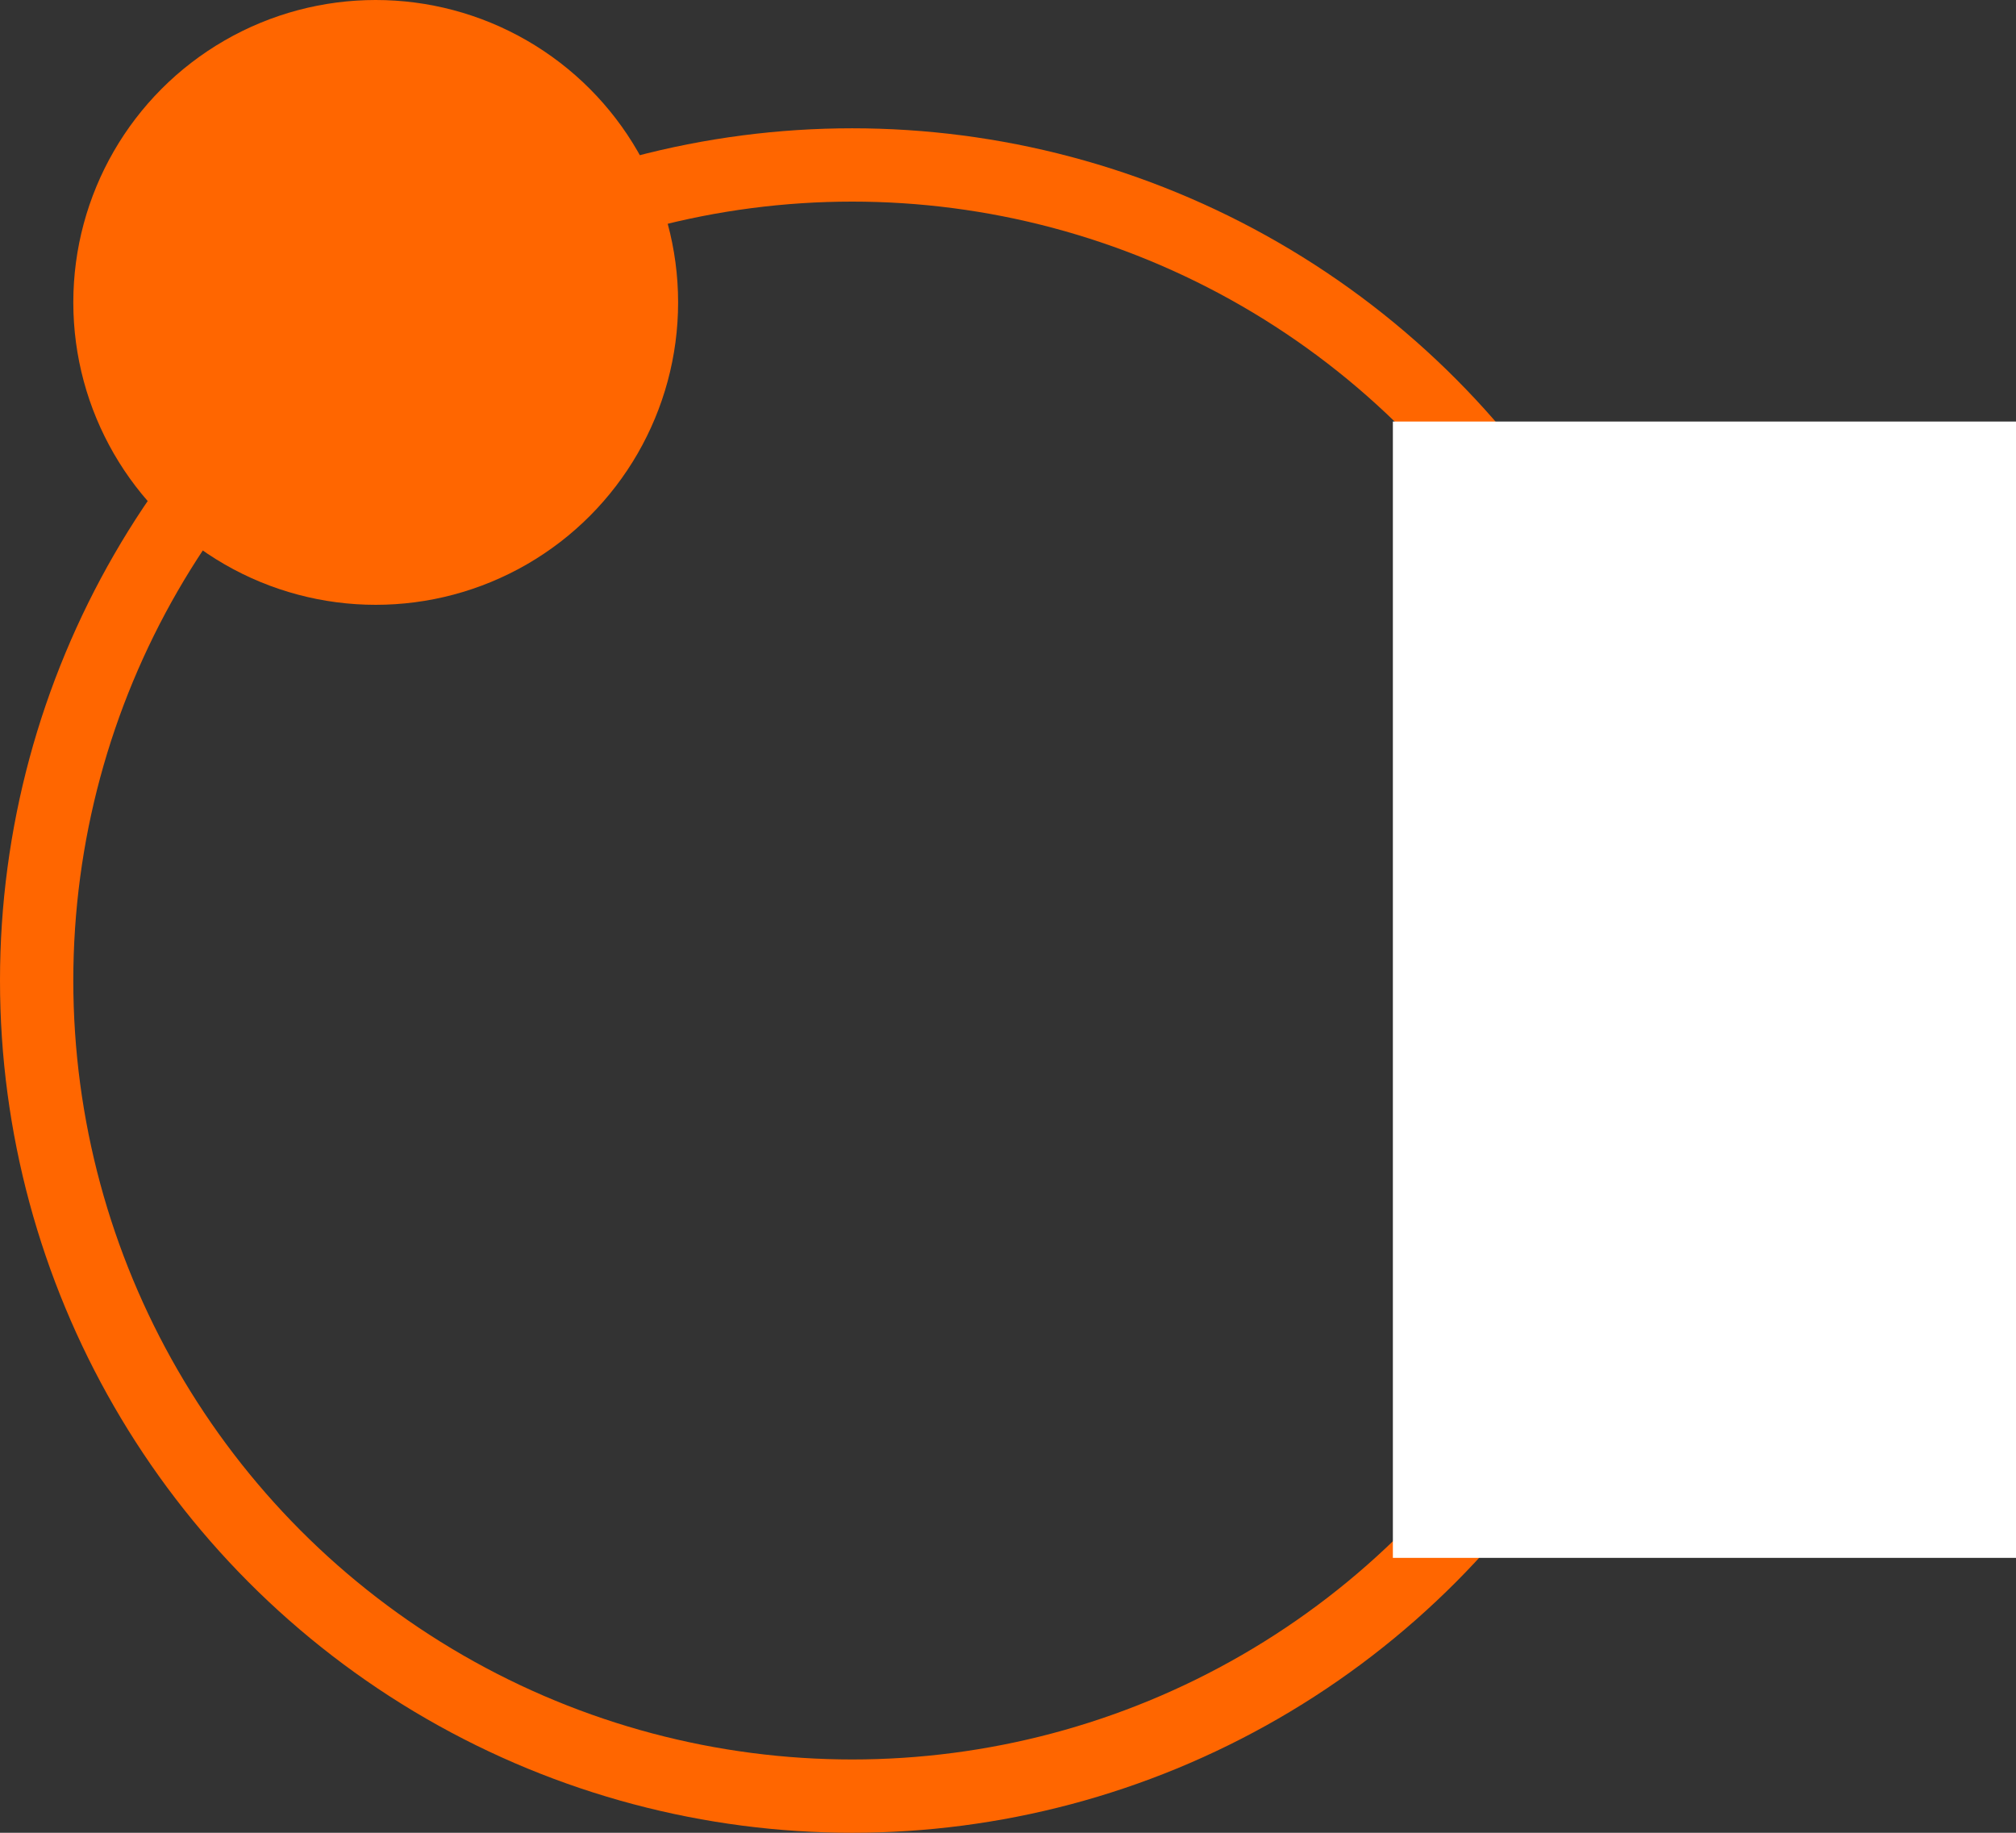 <svg xmlns="http://www.w3.org/2000/svg" width="110" height="100" viewBox="0 0 110 100">
  <rect x="0" y="0" width="110" height="100" fill="#333333" stroke="none"/>
  <g id="组_248" data-name="组 248" transform="translate(-215 -126)">
    <g id="组_247" data-name="组 247">
      <circle id="椭圆_4" data-name="椭圆 4" cx="16.5" cy="16.5" r="16.5" transform="translate(219 126)" fill="#f60"/>
      <g id="椭圆_5" data-name="椭圆 5" transform="translate(215 133)" fill="none" stroke="#f60" stroke-width="4">
        <circle cx="46.5" cy="46.5" r="46.5" stroke="none"/>
        <circle cx="46.5" cy="46.5" r="44.5" fill="none"/>
      </g>
    </g>
    <rect id="矩形_38" data-name="矩形 38" width="34" height="62" transform="translate(291 149)" fill="#fff"/>
  </g>
</svg>
